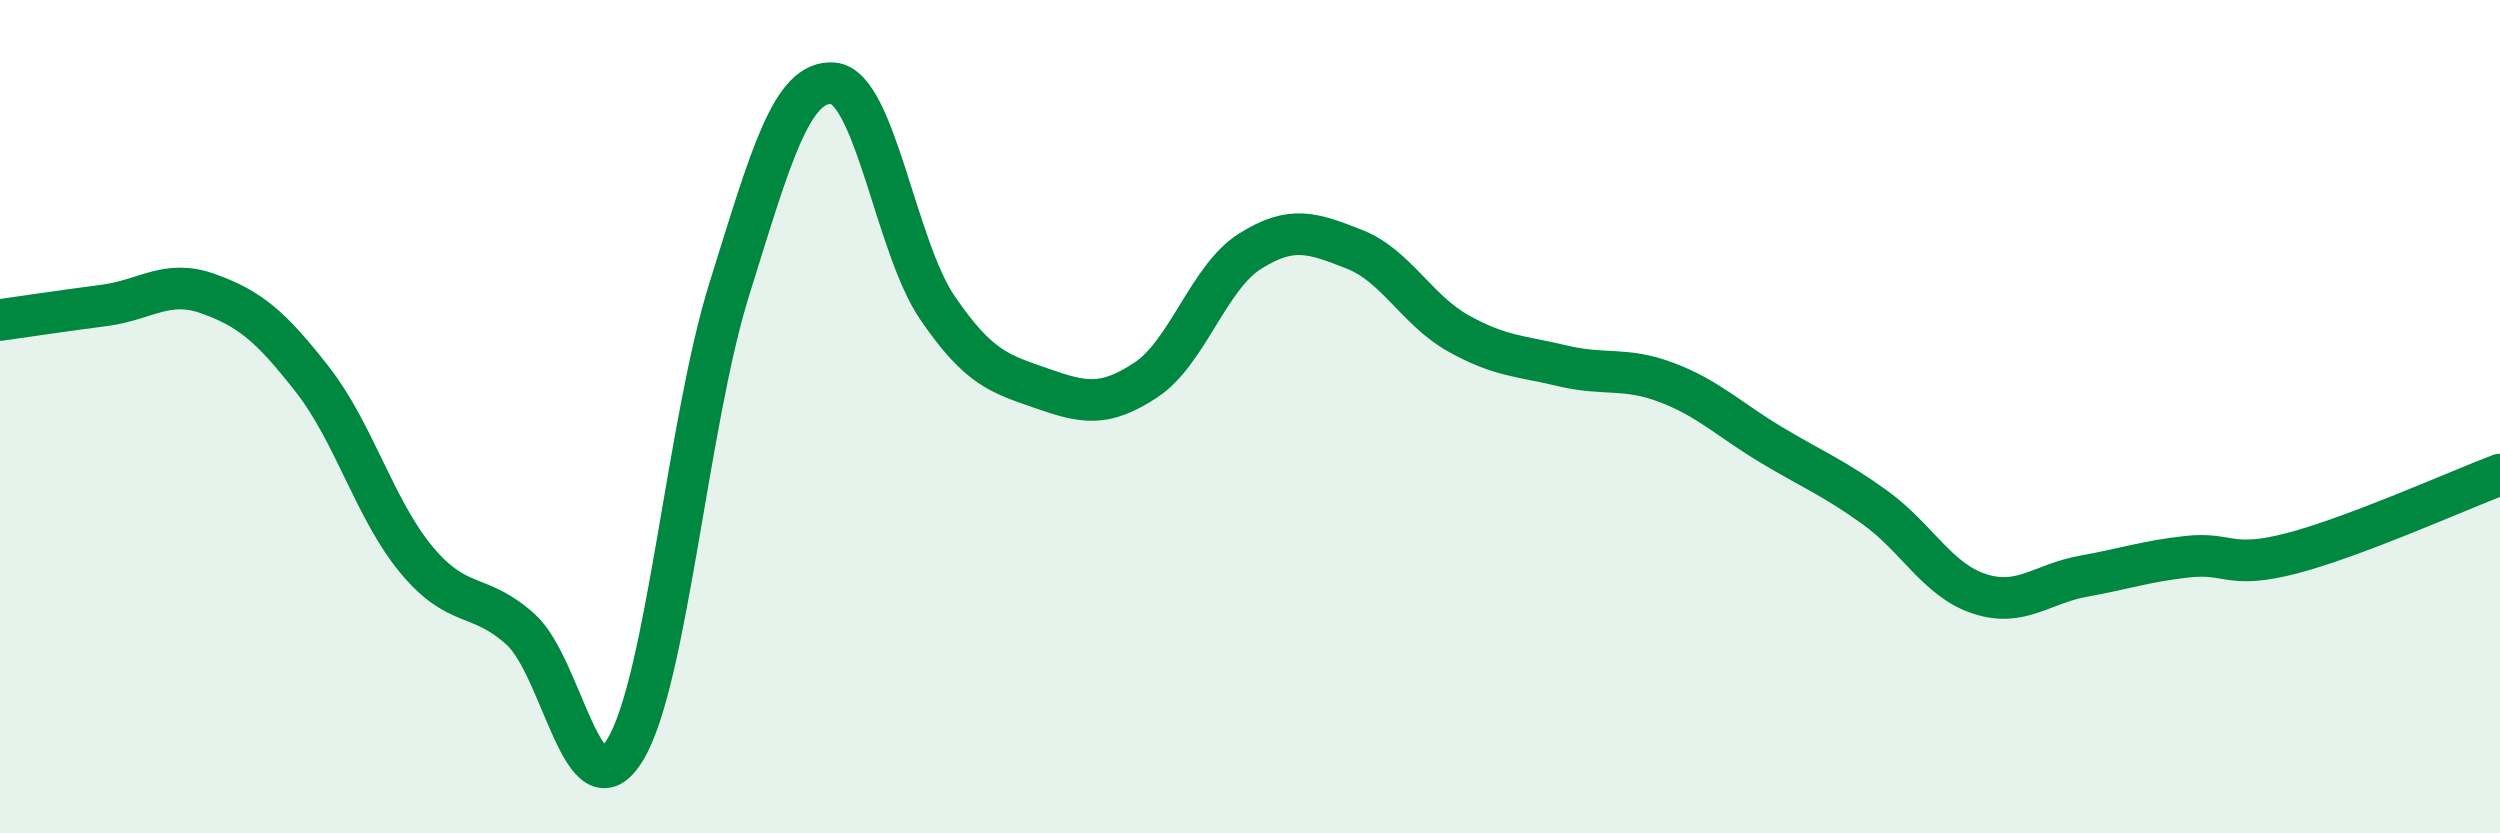 
    <svg width="60" height="20" viewBox="0 0 60 20" xmlns="http://www.w3.org/2000/svg">
      <path
        d="M 0,7.68 C 0.5,7.61 1.5,7.46 2.5,7.33 C 3.5,7.2 4,6.69 5,7.05 C 6,7.41 6.5,7.83 7.5,9.11 C 8.5,10.39 9,12.24 10,13.44 C 11,14.64 11.5,14.2 12.5,15.11 C 13.5,16.02 14,19.63 15,18 C 16,16.37 16.5,10.15 17.5,6.95 C 18.5,3.75 19,1.91 20,2 C 21,2.09 21.5,5.93 22.5,7.39 C 23.5,8.85 24,8.97 25,9.32 C 26,9.67 26.5,9.78 27.5,9.12 C 28.5,8.46 29,6.66 30,6.03 C 31,5.4 31.5,5.59 32.5,5.98 C 33.5,6.37 34,7.44 35,8 C 36,8.56 36.5,8.54 37.5,8.78 C 38.5,9.02 39,8.8 40,9.18 C 41,9.56 41.5,10.07 42.5,10.67 C 43.5,11.27 44,11.46 45,12.18 C 46,12.9 46.5,13.92 47.5,14.25 C 48.5,14.58 49,14.01 50,13.83 C 51,13.65 51.5,13.47 52.5,13.36 C 53.5,13.25 53.5,13.67 55,13.28 C 56.5,12.89 59,11.77 60,11.39L60 20L0 20Z"
        fill="#008740"
        opacity="0.1"
        stroke-linecap="round"
        stroke-linejoin="round"
      />
      <path
        d="M 0,7.68 C 0.5,7.61 1.5,7.46 2.5,7.33 C 3.5,7.2 4,6.69 5,7.05 C 6,7.41 6.5,7.83 7.5,9.11 C 8.5,10.39 9,12.24 10,13.44 C 11,14.64 11.5,14.2 12.5,15.11 C 13.5,16.02 14,19.63 15,18 C 16,16.37 16.5,10.15 17.5,6.95 C 18.5,3.75 19,1.91 20,2 C 21,2.09 21.5,5.93 22.5,7.39 C 23.5,8.85 24,8.97 25,9.32 C 26,9.67 26.5,9.78 27.5,9.12 C 28.5,8.46 29,6.66 30,6.03 C 31,5.4 31.5,5.59 32.5,5.98 C 33.5,6.37 34,7.44 35,8 C 36,8.56 36.5,8.54 37.5,8.78 C 38.5,9.02 39,8.8 40,9.18 C 41,9.56 41.5,10.07 42.5,10.67 C 43.5,11.27 44,11.46 45,12.18 C 46,12.9 46.5,13.92 47.5,14.25 C 48.5,14.58 49,14.01 50,13.83 C 51,13.65 51.5,13.47 52.5,13.36 C 53.5,13.25 53.5,13.67 55,13.28 C 56.5,12.89 59,11.77 60,11.39"
        stroke="#008740"
        stroke-width="1"
        fill="none"
        stroke-linecap="round"
        stroke-linejoin="round"
      />
    </svg>
  